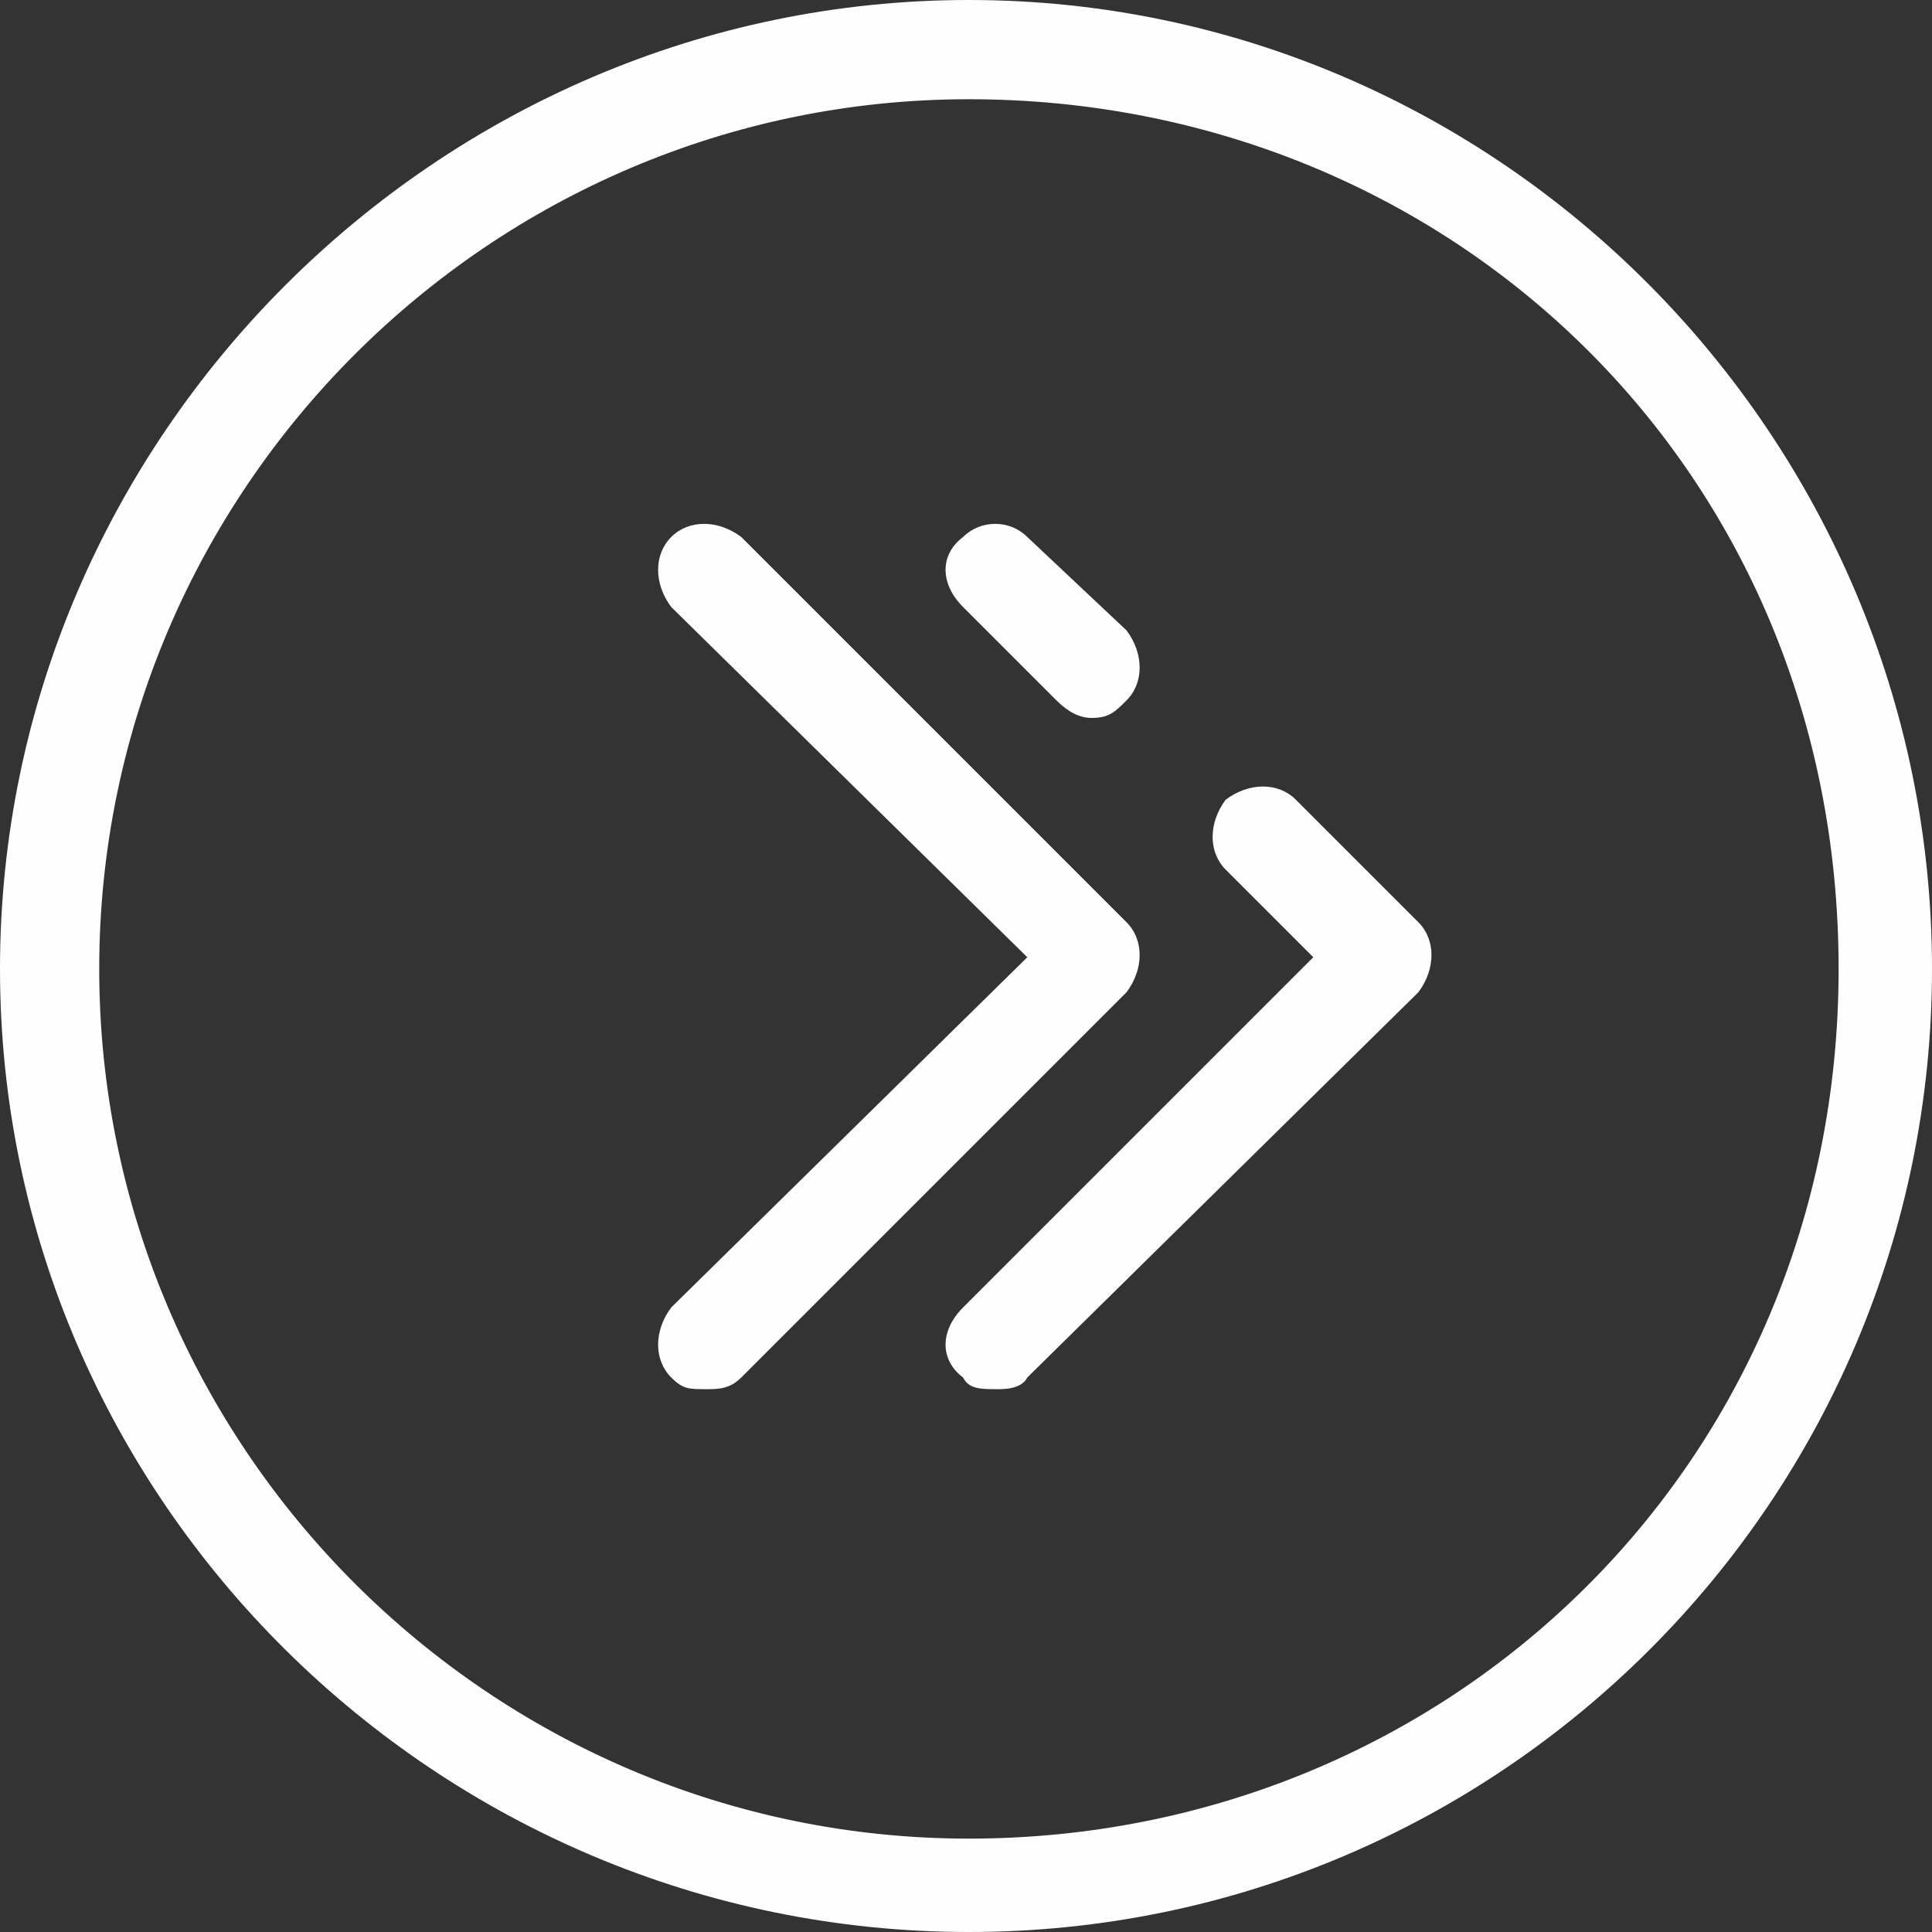<?xml version="1.0" encoding="UTF-8"?> <svg xmlns="http://www.w3.org/2000/svg" xmlns:xlink="http://www.w3.org/1999/xlink" xml:space="preserve" width="70px" height="70px" style="shape-rendering:geometricPrecision; text-rendering:geometricPrecision; image-rendering:optimizeQuality; fill-rule:evenodd; clip-rule:evenodd" viewBox="0 0 331 331"><rect x="0" y="0" width="331" height="331" fill="#333333" stroke="none"/> <defs><style type="text/css"><![CDATA[.fil0 {fill:#FEFEFE}]]></style></defs> <g> <path class="fil0" d="M166 331c-91,0 -166,-74 -166,-165 0,-91 75,-166 166,-166 91,0 165,75 165,166 0,91 -74,165 -165,165zm0 -314c-82,0 -149,67 -149,149 0,82 67,149 149,149 82,0 149,-64 149,-149 0,-86 -67,-149 -149,-149z"></path> <path class="fil0" d="M171 238c-3,0 -5,0 -6,-2 -4,-3 -4,-8 0,-12l60 -60 -15 -15c-3,-3 -3,-8 0,-12 4,-3 9,-3 12,0l21 21c3,3 3,8 0,12l-67 66c-1,2 -4,2 -5,2z"></path> <path class="fil0" d="M187 123c-2,0 -4,-1 -6,-3l-16 -16c-4,-4 -4,-9 0,-12 3,-3 8,-3 11,0l17 16c3,4 3,9 0,12 -2,2 -3,3 -6,3z"></path> <path class="fil0" d="M121 238c-3,0 -4,0 -6,-2 -3,-3 -3,-8 0,-12l61 -60 -61 -60c-3,-4 -3,-9 0,-12 3,-3 8,-3 12,0l66 66c3,3 3,8 0,12l-66 66c-2,2 -4,2 -6,2z"></path> </g> </svg> 